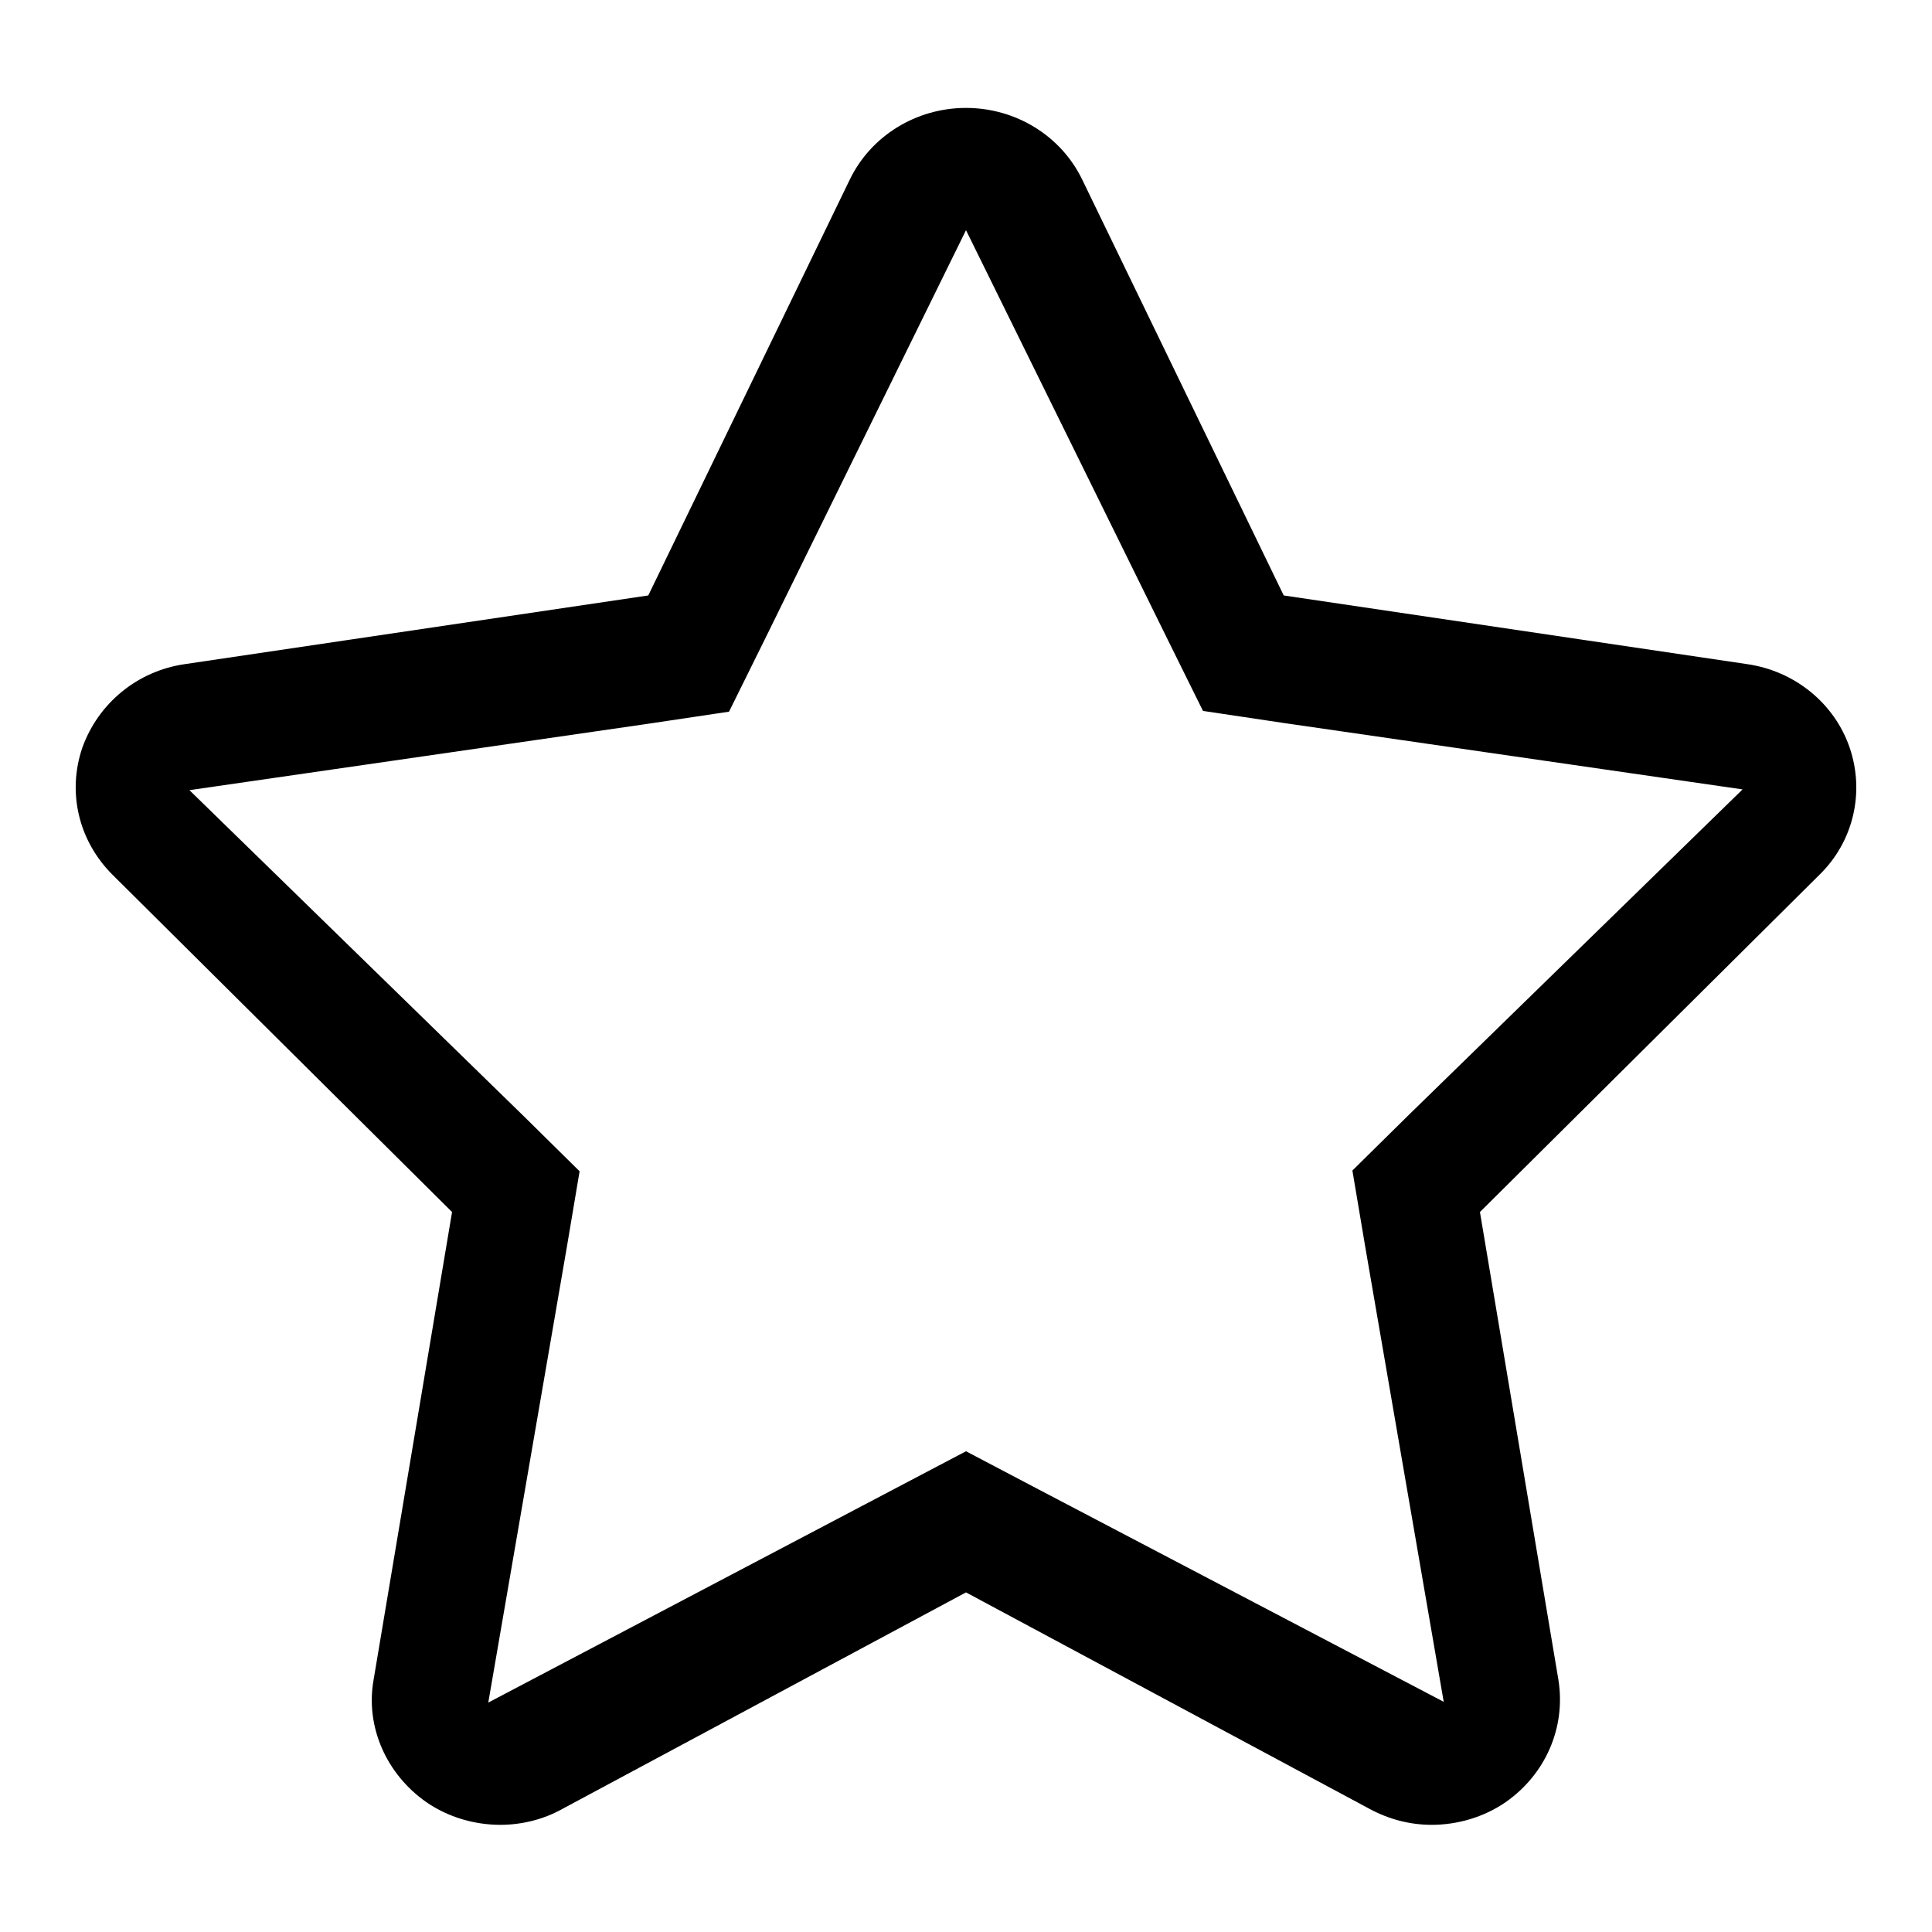 <?xml version="1.0" encoding="utf-8"?>
<!-- Svg Vector Icons : http://www.onlinewebfonts.com/icon -->
<!DOCTYPE svg PUBLIC "-//W3C//DTD SVG 1.1//EN" "http://www.w3.org/Graphics/SVG/1.1/DTD/svg11.dtd">
<svg version="1.1" xmlns="http://www.w3.org/2000/svg" xmlns:xlink="http://www.w3.org/1999/xlink" x="0px" y="0px" viewBox="0 0 256 256" enable-background="new 0 0 256 256" xml:space="preserve">
<g> <path fill="#000000" d="M128,30.5l26.7,54.2l4.7,9.5l10.7,1.6l60.8,8.8l-44.3,43.2l-7.4,7.3l1.7,10.1l10.4,60.3l-53.6-28.1 l-9.7-5.1l-9.7,5.1l-53.6,28.2l10.4-60.3l1.7-10.1l-7.4-7.3l-44.3-43.2l60.8-8.8l10.7-1.6l4.7-9.5L128,30.5 M128,14.3 c-6.6,0-12.6,3.7-15.4,9.5L85.9,78.9L24.5,88c-6.3,0.9-11.5,5.2-13.6,11.1c-2,5.9-0.5,12.3,4,16.8l45,44.7l-10.4,62 c-1.1,6.2,1.7,12.5,7,16.2c2.9,2,6.4,3,9.8,3c2.8,0,5.7-0.7,8.2-2.1L128,211l53.5,28.7c2.6,1.4,5.4,2.1,8.2,2.1c3.4,0,6.9-1,9.8-3 c5.3-3.7,8-9.9,7-16.2l-10.4-62l45-44.7c4.5-4.4,6-10.9,4-16.8c-2-5.9-7.3-10.2-13.6-11.1l-61.4-9.1l-26.7-55.1 C140.6,18,134.6,14.3,128,14.3L128,14.3z"/></g>
</svg>